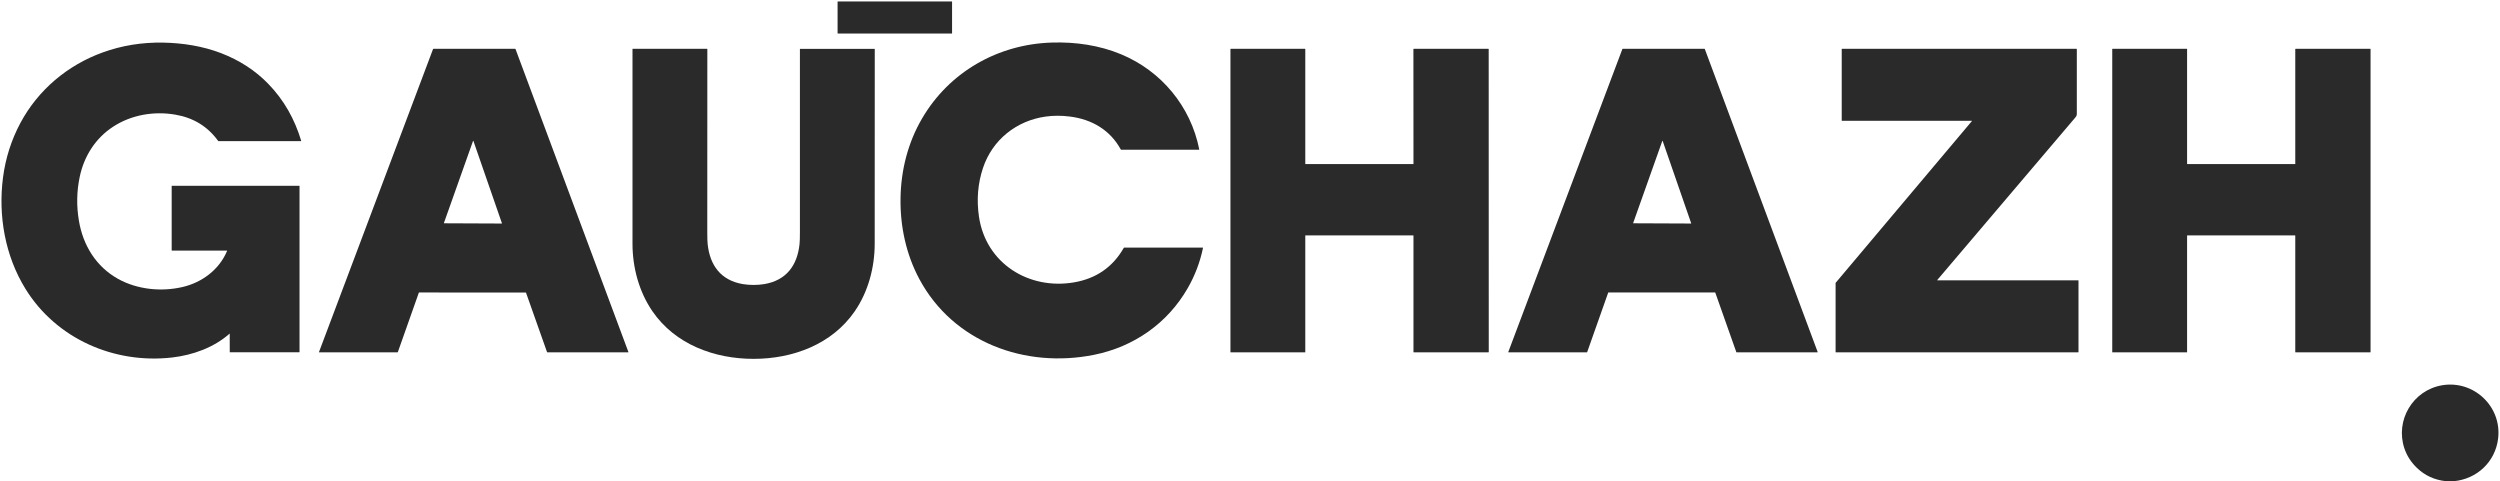 <svg version="1.2" xmlns="http://www.w3.org/2000/svg" viewBox="0 0 4042 778" width="4042" height="778">
	<title>Logo_GaúchaZH</title>
	<style>
		.s0 { fill: #2a2a2a } 
	</style>
	<path fill-rule="evenodd" class="s0" d="m1354.7 2.4h184.1c0.3 0 0.5 0.2 0.5 0.5v50.8c0 0.3-0.2 0.5-0.5 0.5h-184.1c-0.3 0-0.5-0.2-0.5-0.5v-50.8c0-0.3 0.2-0.5 0.5-0.5z"/>
	<path class="s0" d="m371.4 539.8q0.1-0.1 0-0.2 0 0-0.1-0.1-0.1 0-0.1 0-0.1 0-0.2 0.1c-25.3 22.4-59.5 34.6-92.8 38.4-93.3 10.7-187.2-30.1-237.1-111.1-32.9-53.3-44.3-118.2-36.2-180.2q6.2-46.9 28.1-87.9c28.4-53.2 76.2-93.5 133-114q46.6-16.9 98-15.9c31.5 0.6 63.6 5.6 93.4 17q44.9 17.3 76.1 49.4c25.8 26.5 42.9 57.3 53.5 92.4q0 0.1 0 0.2 0 0.1 0 0.1-0.1 0.1-0.2 0.1 0 0.1-0.1 0.1h-133.2q-0.2 0-0.3-0.1-0.1 0-0.2 0-0.2-0.1-0.3-0.2-0.1-0.1-0.1-0.2-25.2-34.8-68.9-42.3c-35-6.1-71.6 0.4-100.7 19.4-28.5 18.5-47 47.6-54 80.7q-7.5 35.2-1.4 71.3c6.6 39.8 27.8 74.3 63.3 94.1 31 17.2 69.8 21.2 104.4 13.1 31.3-7.3 59.2-28 71.8-58.2q0-0.1 0-0.3 0-0.1 0-0.1-0.1-0.1-0.2-0.2-0.1 0-0.2 0h-88.6q-0.1 0-0.2-0.1-0.1 0-0.2-0.1-0.1-0.1-0.1-0.2 0-0.1 0-0.2v-103.7q0-0.1 0-0.2 0-0.1 0.1-0.2 0.1-0.1 0.2-0.1 0.1 0 0.2 0h205.7q0.1 0 0.2 0 0.1 0 0.2 0.1 0 0.1 0.1 0.2 0 0.1 0 0.2v268.1q0 0.1-0.1 0.2 0 0.1-0.1 0.2-0.1 0.1-0.2 0.2-0.1 0-0.3 0h-111.7q-0.1 0-0.2 0 0-0.1-0.1-0.1-0.1-0.1-0.1-0.2 0-0.1 0-0.2z"/>
	<path class="s0" d="m1944.6 400.3q0.1 0 0.2 0.1 0 0 0.1 0.1 0.1 0.1 0.1 0.2 0 0 0 0.1-7.1 34.4-24.6 64.9c-32.7 57.1-87.3 95.1-151.7 108-110.7 22.2-227.3-19.9-282.3-122.5-21.5-40.1-31.3-85.9-30.4-131.7 0.8-45 12.1-89.1 34.6-127.6 44-75.7 123.2-120.6 210.4-123.1 37.8-1.2 76.8 4.4 111.9 19.1 64.9 27.1 112.2 84.1 126 153.4q0 0.2 0 0.3 0 0.2-0.1 0.3-0.1 0.1-0.2 0.1-0.2 0.1-0.3 0.1h-125.3q-0.2 0-0.3 0-0.2-0.1-0.3-0.2-0.1 0-0.2-0.1-0.1-0.1-0.2-0.3c-17.2-31.4-46.7-48.5-81.7-53q-20.9-2.7-39.8 0c-47.2 6.6-86.1 37.7-101.2 83.1q-12.5 37.5-6.5 78.6c11.1 75.9 80.9 118.9 153.9 106.3q53.7-9.3 80.2-55.7 0-0.1 0.1-0.2 0.1-0.1 0.2-0.1 0.1-0.1 0.2-0.1 0.2-0.1 0.3-0.1z"/>
	<path class="s0" d="m2285.3 569.2v-188.1q0-0.1-0.1-0.2 0-0.1-0.1-0.2-0.1-0.1-0.2-0.1-0.1 0-0.2 0h-173.9q0 0-0.1 0-0.1 0-0.2 0.1 0 0-0.1 0.1 0 0.1 0 0.2v188.2q0 0.1 0 0.2 0 0-0.1 0.1-0.1 0-0.1 0.1-0.1 0-0.2 0h-120.2q-0.1 0-0.2 0 0-0.1-0.1-0.1 0-0.1-0.1-0.1 0-0.1 0-0.2v-489.8q0-0.1 0-0.1 0.1-0.1 0.1-0.2 0.1-0.1 0.2-0.1 0.1-0.1 0.2-0.1h120.1q0.1 0 0.2 0.1 0 0 0.1 0.1 0 0 0.1 0.1 0 0.1 0 0.1v185.6q0 0.1 0 0.2 0.1 0.1 0.1 0.1 0.1 0.1 0.2 0.1 0 0 0.1 0h174.1q0.1 0 0.1 0 0.1 0 0.2-0.1 0 0 0-0.1 0.1-0.1 0.1-0.1l-0.1-185.5q0.1-0.1 0.1-0.2 0-0.1 0.1-0.2 0.1-0.1 0.2-0.1 0.1-0.1 0.3-0.1h120.5q0.1 0 0.2 0.1 0.1 0 0.2 0.1 0.1 0.1 0.1 0.2 0 0.1 0 0.2l0.1 489.6q0 0.1-0.1 0.2 0 0.1-0.1 0.1-0.1 0.1-0.2 0.2-0.1 0-0.2 0h-120.8q0 0-0.1 0-0.1-0.1-0.1-0.1-0.1-0.1-0.1-0.1 0-0.1 0-0.2z"/>
	<path class="s0" d="m3711 569.2v-188.1q0-0.1-0.1-0.2 0-0.1-0.1-0.2-0.1-0.1-0.2-0.1-0.1 0-0.2 0h-173.8q-0.1 0-0.2 0-0.1 0-0.2 0.1 0 0 0 0.1-0.1 0.1-0.1 0.2v188.2q0 0.1 0 0.2 0 0-0.1 0.1 0 0.1-0.1 0.1-0.1 0-0.2 0h-120.2q-0.1 0-0.2 0 0 0-0.1-0.1-0.1 0-0.1-0.1 0-0.1 0-0.2v-489.8q0-0.1 0-0.2 0.1-0.1 0.1-0.1 0.1-0.1 0.2-0.2 0.1 0 0.2 0h120.1q0.1 0 0.2 0 0.1 0.1 0.1 0.1 0.1 0.1 0.1 0.2 0 0 0 0.1v185.6q0 0.1 0.1 0.2 0 0.1 0 0.1 0.1 0.1 0.2 0.1 0 0 0.1 0h174.1q0.1 0 0.2 0 0 0 0.1-0.1 0 0 0.1-0.1 0-0.1 0-0.1v-185.5q0-0.1 0-0.2 0.1-0.1 0.2-0.2 0.1-0.1 0.2-0.1 0.1-0.1 0.2-0.1h120.5q0.2 0 0.3 0.1 0.1 0 0.1 0.1 0.1 0.1 0.2 0.2 0 0.1 0 0.2v489.6q0 0.1 0 0.2-0.1 0.1-0.2 0.2 0 0-0.1 0.1-0.1 0-0.2 0h-120.8q-0.1 0-0.2 0 0 0-0.1-0.1-0.1 0-0.1-0.1 0-0.1 0-0.2z"/>
	<path class="s0" d="m1016 569.1q0 0.1 0 0.2 0 0.1 0 0.2-0.1 0-0.2 0.1 0 0-0.1 0h-130.6q-0.1 0-0.2 0-0.1-0.1-0.2-0.1-0.1-0.1-0.2-0.2-0.1-0.1-0.1-0.2l-33.9-95.8q0-0.1-0.1-0.1 0-0.1-0.1-0.1-0.1-0.1-0.1-0.1-0.1 0-0.2 0l-172.4-0.1q0 0.1-0.1 0.1-0.1 0-0.1 0-0.1 0.1-0.1 0.1 0 0.1-0.1 0.1l-33.9 95.9q0 0.1-0.1 0.2-0.1 0.1-0.2 0.2-0.1 0-0.2 0.1-0.1 0-0.3 0h-126.4q-0.1 0-0.2 0 0-0.1-0.1-0.1 0-0.1-0.1-0.2 0-0.1 0.1-0.2l184.4-489.8q0.1-0.1 0.1-0.1 0.1-0.1 0.2-0.2 0 0 0.1 0 0.1-0.1 0.2-0.1h132.1q0.1 0 0.2 0.1 0.1 0 0.2 0 0.1 0.1 0.1 0.2 0.1 0 0.1 0.1zm-298.3-208.5q0 0.1 0 0.2 0 0 0 0.1 0.1 0.1 0.1 0.1 0.1 0 0.2 0l93.2 0.4q0.1-0.1 0.2-0.1 0 0 0.1-0.1 0 0 0-0.1 0-0.1 0-0.2l-46.1-133q-0.1-0.1-0.2-0.1 0-0.1-0.1-0.1-0.1 0-0.2 0.1-0.1 0-0.1 0.1z"/>
	<path class="s0" d="m1218.4 460.7q9.1 0 17.5-1.4c35.5-6.1 53.2-30.2 56.8-64.7q0.6-5.6 0.6-19.2 0-68.5 0-295.8 0.1-0.2 0.1-0.3 0-0.1 0.1-0.2 0.1-0.1 0.2-0.1 0.1 0 0.3 0h119.9q0.1 0 0.2 0 0 0 0.1 0.1 0 0 0.1 0.1 0 0 0 0.1 0 271.7-0.1 315.2c-0.1 38-10.4 77-32.2 108.7-36.9 53.7-100.4 77-163.6 77-63.3 0-126.8-23.3-163.6-77-21.8-31.8-32.1-70.8-32.2-108.8q-0.1-43.4 0-315.2 0 0 0-0.1 0.1-0.1 0.1-0.1 0.1-0.1 0.1-0.1 0.1 0 0.2 0h120q0.1 0 0.2 0.1 0.1 0 0.2 0.1 0.1 0.1 0.1 0.2 0.1 0.1 0.1 0.2-0.1 227.4-0.1 295.9 0 13.6 0.6 19.2c3.6 34.4 21.3 58.6 56.7 64.7q8.5 1.4 17.6 1.4z"/>
	<path class="s0" d="m2807.3 569.4l-34-96.2q0-0.1-0.1-0.1 0-0.1 0-0.1-0.1 0-0.1 0-0.1-0.1-0.2-0.1h-172.5q0 0-0.1 0.1 0 0-0.1 0 0 0-0.1 0.1 0 0 0 0.1l-34 96.2q-0.1 0-0.1 0.1 0 0-0.1 0 0 0.1-0.1 0.1 0 0-0.1 0h-126.8q0 0-0.1 0-0.1-0.1-0.1-0.2-0.1 0-0.1-0.1 0-0.1 0-0.2l184.5-489.9q0.1-0.1 0.1-0.1 0-0.1 0.1-0.1 0 0 0.1-0.1 0 0 0.1 0h132.4q0.1 0 0.2 0 0 0.1 0.1 0.1 0 0 0 0.1 0.1 0 0.1 0.1l182.5 489.9q0 0.1 0 0.2 0 0.1 0 0.1-0.1 0.1-0.2 0.2 0 0-0.1 0h-130.8q-0.1 0-0.1 0-0.1 0-0.1-0.1-0.1 0-0.1 0 0-0.1-0.1-0.1zm-166.8-208.8q0 0.1 0 0.2 0 0.1 0.1 0.1 0 0.1 0.1 0.1 0 0 0.1 0l93.3 0.4q0 0 0.1-0.1 0.1 0 0.1-0.1 0.1 0 0.1-0.1 0-0.1-0.1-0.1l-46.1-133.1q-0.1 0-0.1-0.1-0.1-0.1-0.2-0.1-0.1 0-0.2 0.1 0 0.1-0.1 0.1z"/>
	<path class="s0" d="m3132.1 452.8q0 0.1 0 0.1 0 0.1 0 0.1 0 0.1 0.1 0.1 0 0.1 0.1 0.1h227.9q0 0 0.1 0 0.1 0 0.1 0.1 0.1 0 0.1 0.1 0 0.1 0 0.2v115.4q0 0.1 0 0.2-0.1 0.1-0.2 0.2 0 0.1-0.2 0.2-0.1 0-0.2 0h-391.8q-0.1 0-0.1 0-0.1 0-0.1-0.1-0.1 0-0.1-0.1 0 0 0-0.1v-111.5q0-0.1 0-0.2 0-0.1 0-0.2 0.1-0.1 0.1-0.2 0.1-0.1 0.2-0.2l220.1-261.3q0 0 0-0.1 0-0.1 0-0.2 0-0.1-0.1-0.1-0.1 0-0.2 0h-209.8q-0.1 0-0.2-0.1 0 0-0.1 0 0-0.1 0-0.1-0.1-0.1-0.1-0.2v-115.5q0-0.1 0.1-0.2 0-0.1 0.1-0.1 0-0.1 0.1-0.1 0.1-0.1 0.2-0.1h378.9q0.2 0 0.3 0.1 0.1 0 0.2 0.1 0.1 0.1 0.2 0.3 0 0.1 0 0.2 0 101.6 0 102.6c0.1 3.8-0.1 5-2.6 8q-117.4 138.2-223.1 262.6z"/>
	<path class="s0" d="m3967.1 778h-12.3q-27.7-2.9-46.9-21.3-14.5-13.9-20.5-31.8c-15.1-45.3 13.6-93.9 60.9-102 51.2-8.7 97.2 34.5 90.6 86.6-4.7 37.4-34.2 65-71.8 68.5z"/>
</svg>